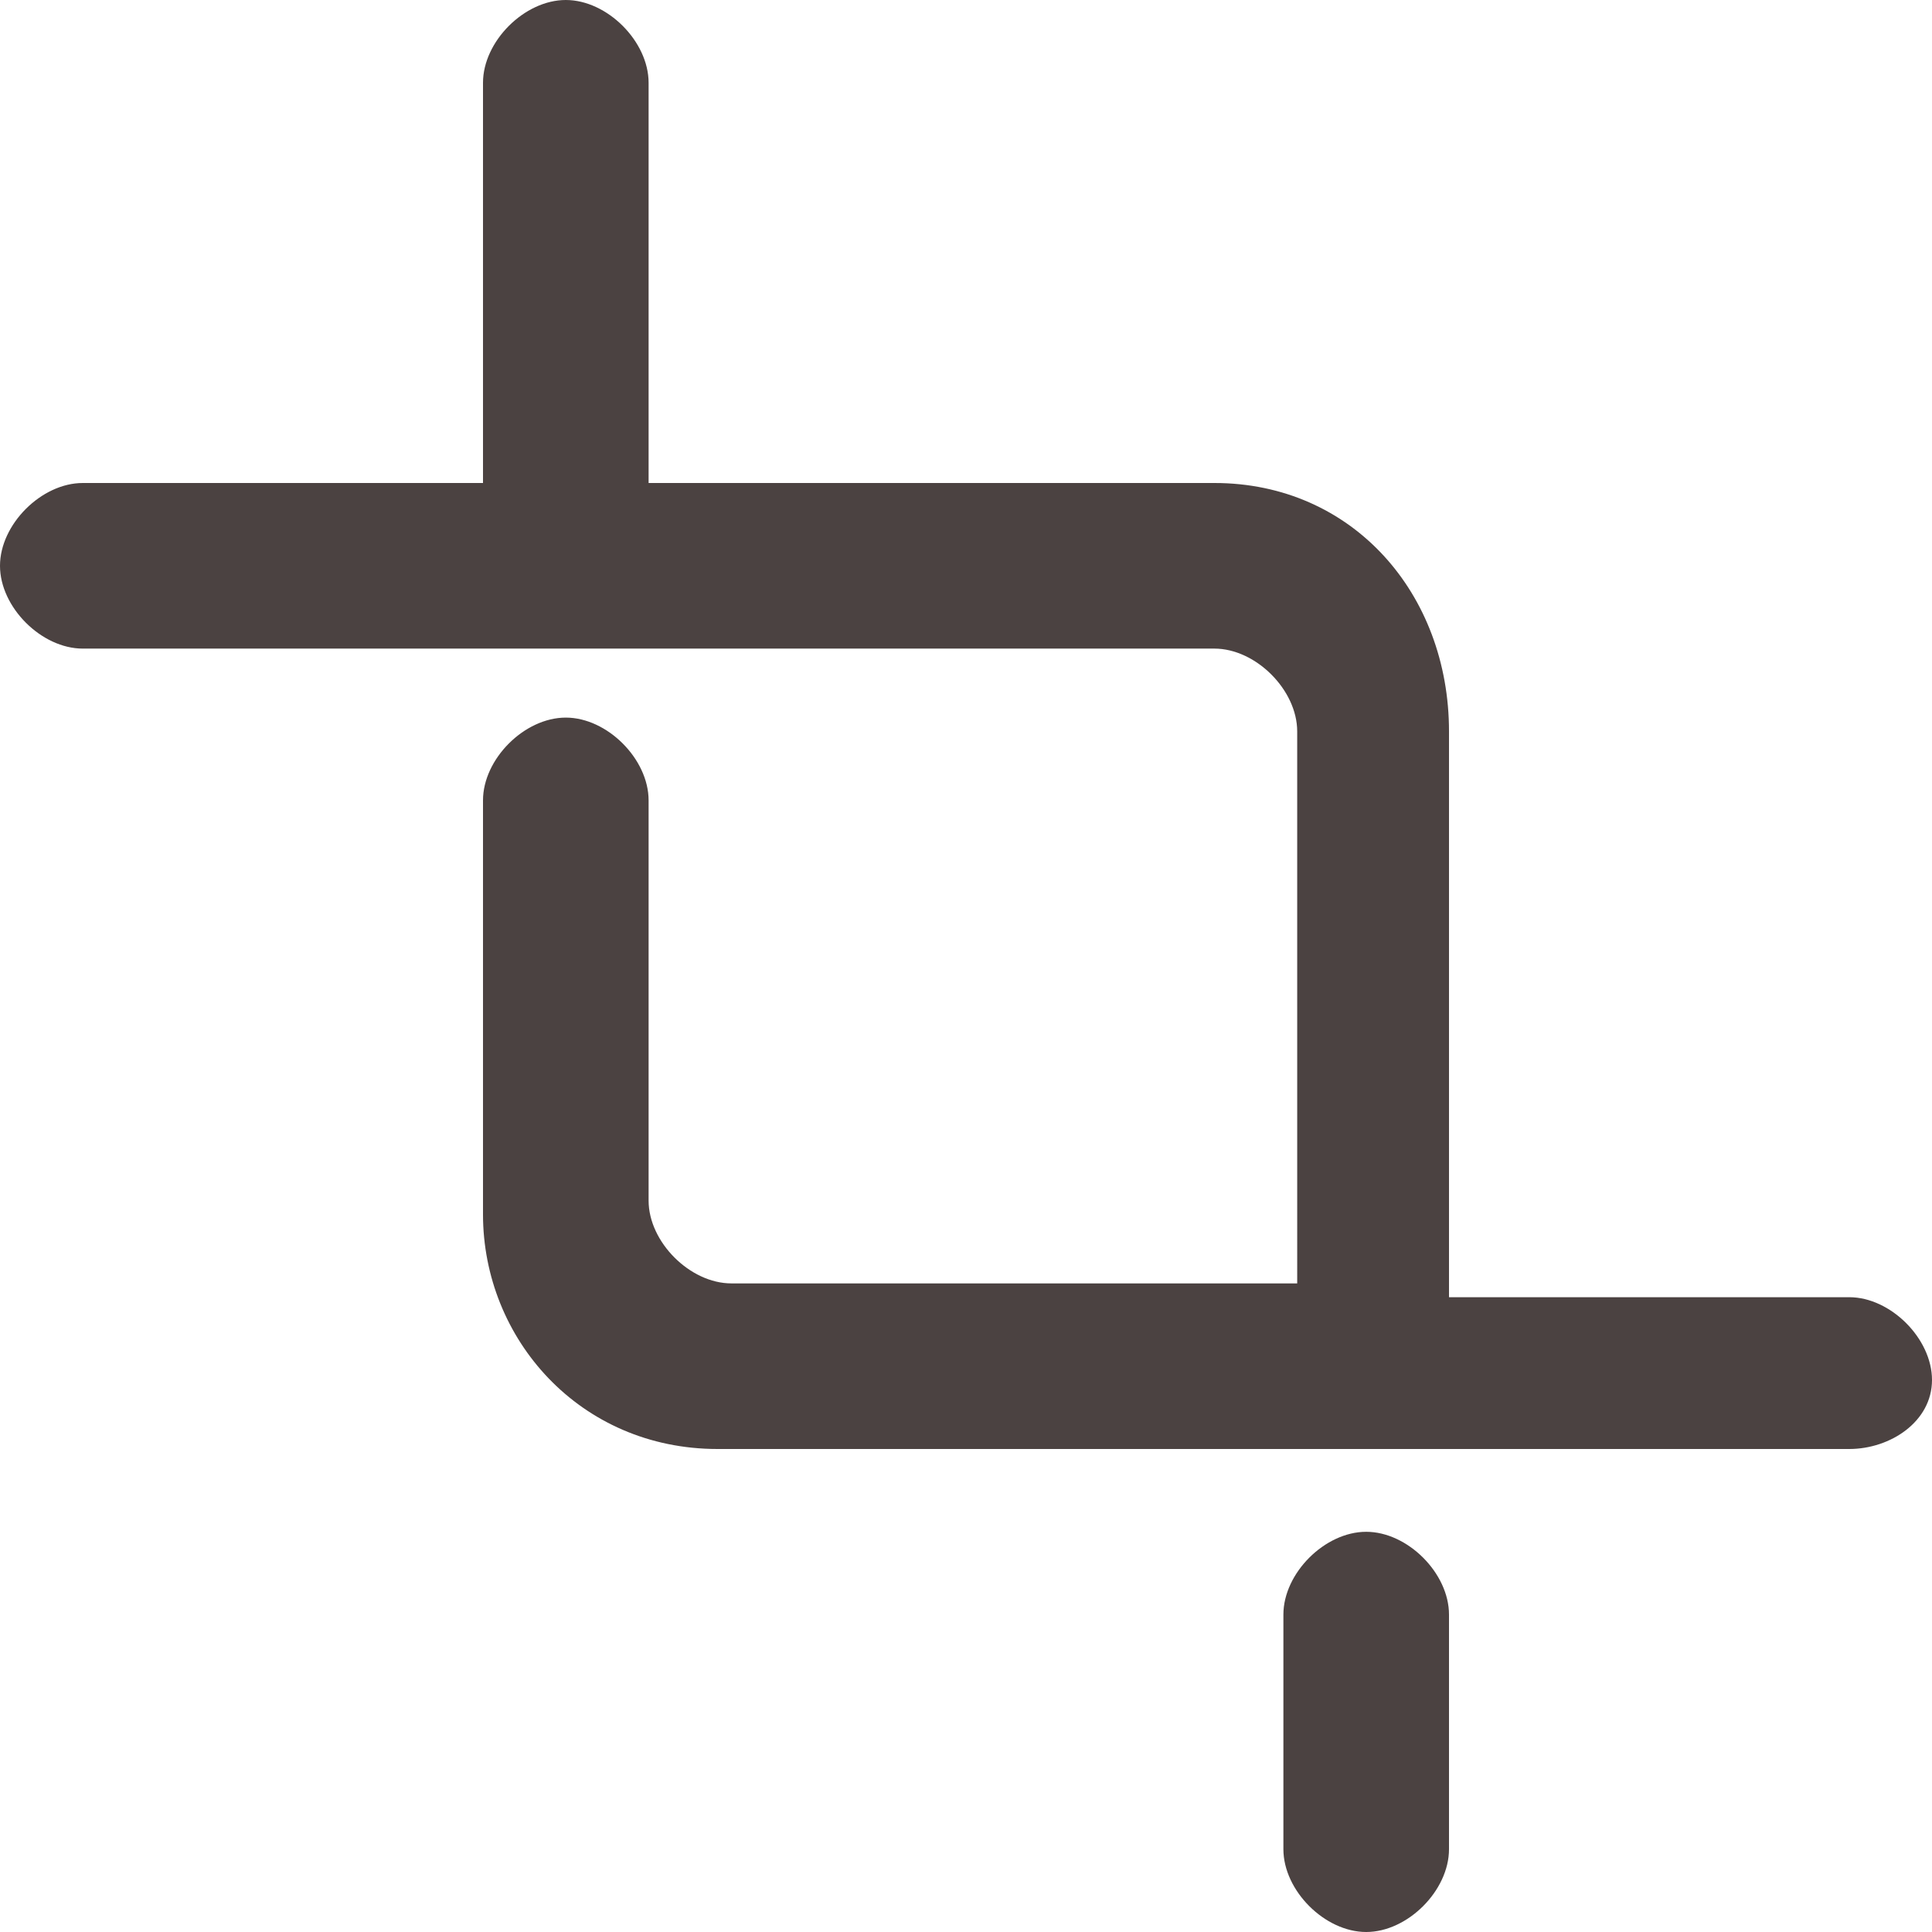 <?xml version="1.0" encoding="utf-8"?>
<!-- Generator: Adobe Illustrator 24.0.1, SVG Export Plug-In . SVG Version: 6.00 Build 0)  -->
<svg version="1.1" id="Ebene_1" xmlns="http://www.w3.org/2000/svg" xmlns:xlink="http://www.w3.org/1999/xlink" x="0px" y="0px"
	 viewBox="0 0 14 14" style="enable-background:new 0 0 14 14;" xml:space="preserve">
<style type="text/css">
	.st0{fill:#4B4241;}
</style>
<g>
	<g>
		<path class="st0" d="M9.9,14c-0.3,0-0.6-0.3-0.6-0.6v-1.7c0-0.3,0.3-0.6,0.6-0.6s0.6,0.3,0.6,0.6v1.7C10.5,13.7,10.2,14,9.9,14z
			 M13.4,10.5H5.2c-1,0-1.7-0.8-1.7-1.7V5.8c0-0.3,0.3-0.6,0.6-0.6c0.3,0,0.6,0.3,0.6,0.6v2.9c0,0.3,0.3,0.6,0.6,0.6h4.1V5.3
			c0-0.3-0.3-0.6-0.6-0.6H0.6C0.3,4.7,0,4.4,0,4.1c0-0.3,0.3-0.6,0.6-0.6h2.9V0.6C3.5,0.3,3.8,0,4.1,0c0.3,0,0.6,0.3,0.6,0.6v2.9
			h4.1c1,0,1.7,0.8,1.7,1.8v4.1h2.9c0.3,0,0.6,0.3,0.6,0.6S13.7,10.5,13.4,10.5z"/>
	</g>
</g>
</svg>

